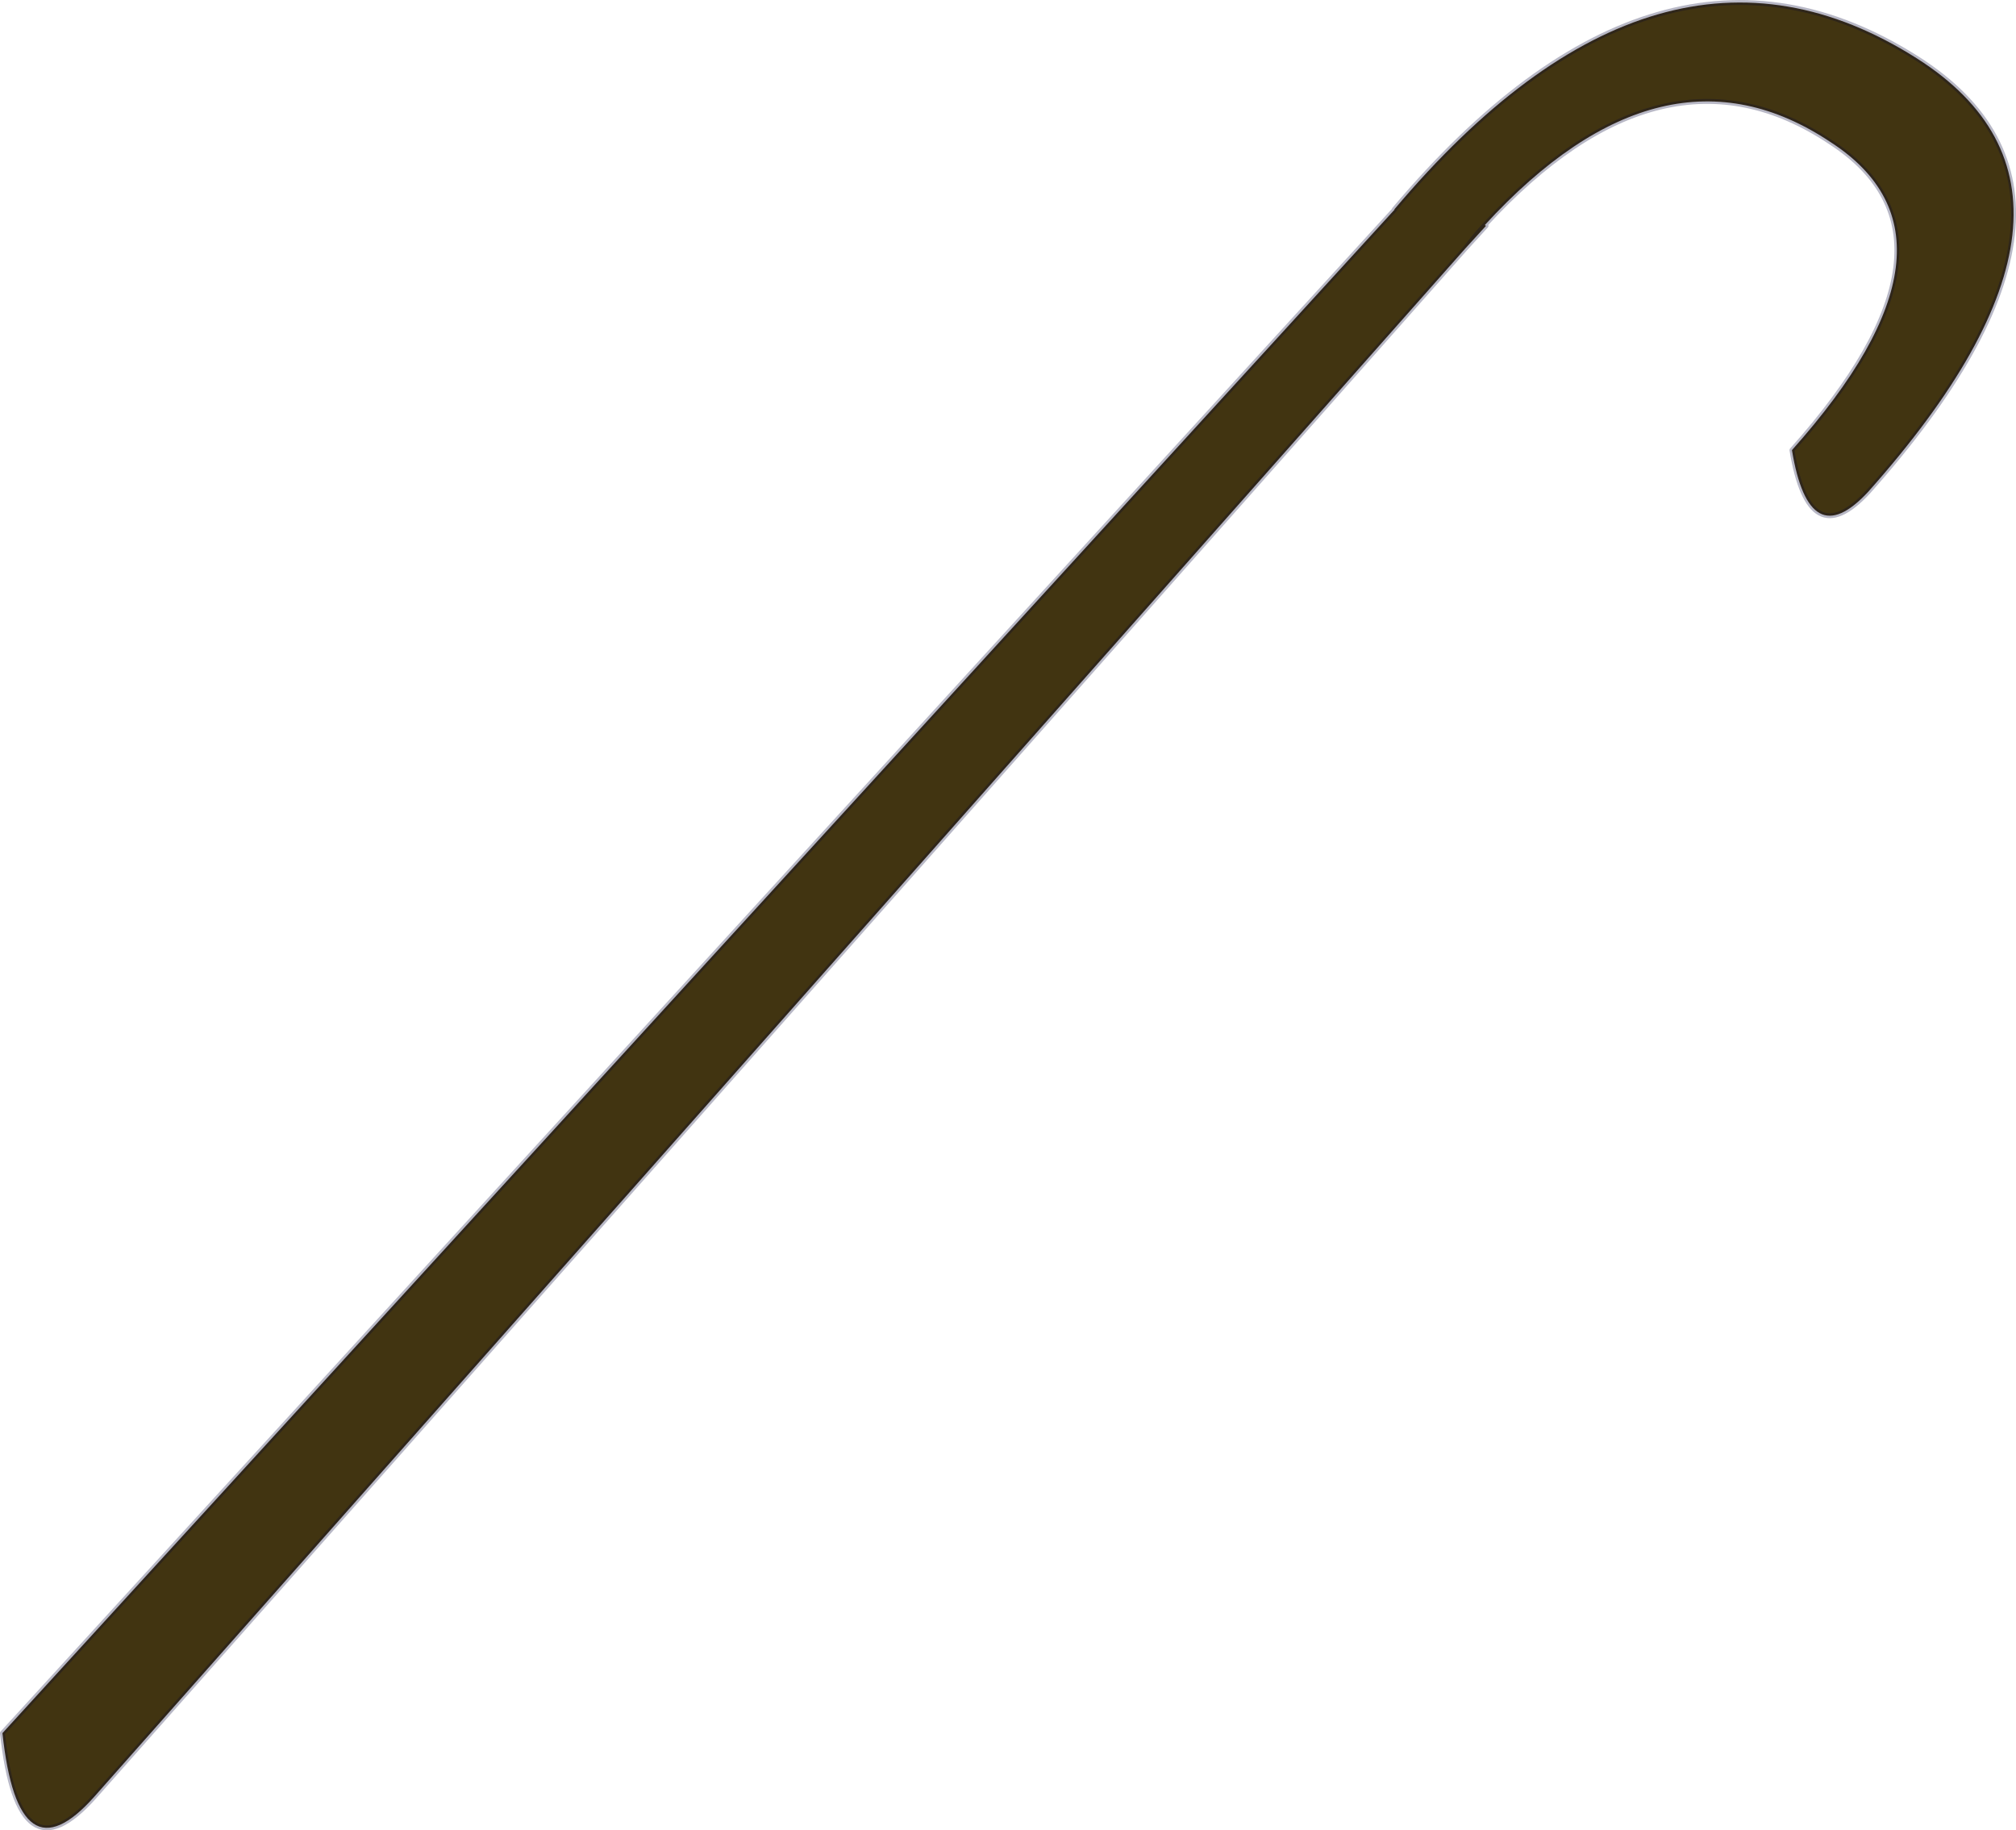 <?xml version="1.0"?>
<svg xmlns="http://www.w3.org/2000/svg" xmlns:xlink="http://www.w3.org/1999/xlink" width="411.2px" height="373.25px"><g transform="matrix(1, 0, 0, 1, -74.85, -216.35)"><use xlink:href="#object-0" width="411.2" height="373.25" transform="matrix(1, 0, 0, 1, 74.85, 216.35)"/></g><defs><g transform="matrix(1, 0, 0, 1, 0.5, 0.5)" id="object-0"><use xlink:href="#object-1" width="411.2" height="373.25" transform="matrix(1, 0, 0, 1, -0.5, -0.5)"/></g><g transform="matrix(1, 0, 0, 1, 0.5, 0.5)" id="object-1"><path fill-rule="evenodd" fill="#413411" stroke="none" d="M298.4 50.15L18.75 365.9Q3.25 383.35 0 352.95L283.95 42.25L283.9 42.2Q338 -21.95 390.55 11.45Q434.35 39.35 380.55 99.8Q368.55 112.75 365 91.3Q403.4 48.25 372.9 28.5Q338.8 5.7 302.35 45.4Q300.3 47.6 298.4 50.15Q300.3 47.6 302.35 45.4L302.6 45.55L298.4 50.15"/><path fill="none" stroke="#000033" stroke-opacity="0.278" stroke-width="1" stroke-linecap="round" stroke-linejoin="round" d="M302.35 45.4Q338.8 5.7 372.9 28.5Q403.4 48.25 365 91.3Q368.55 112.75 380.55 99.8Q434.35 39.35 390.55 11.45Q338 -21.95 283.9 42.2L283.95 42.25L0 352.95Q3.25 383.35 18.75 365.9L298.4 50.15Q300.3 47.6 302.35 45.4M302.6 45.55L298.4 50.15"/></g></defs></svg>
